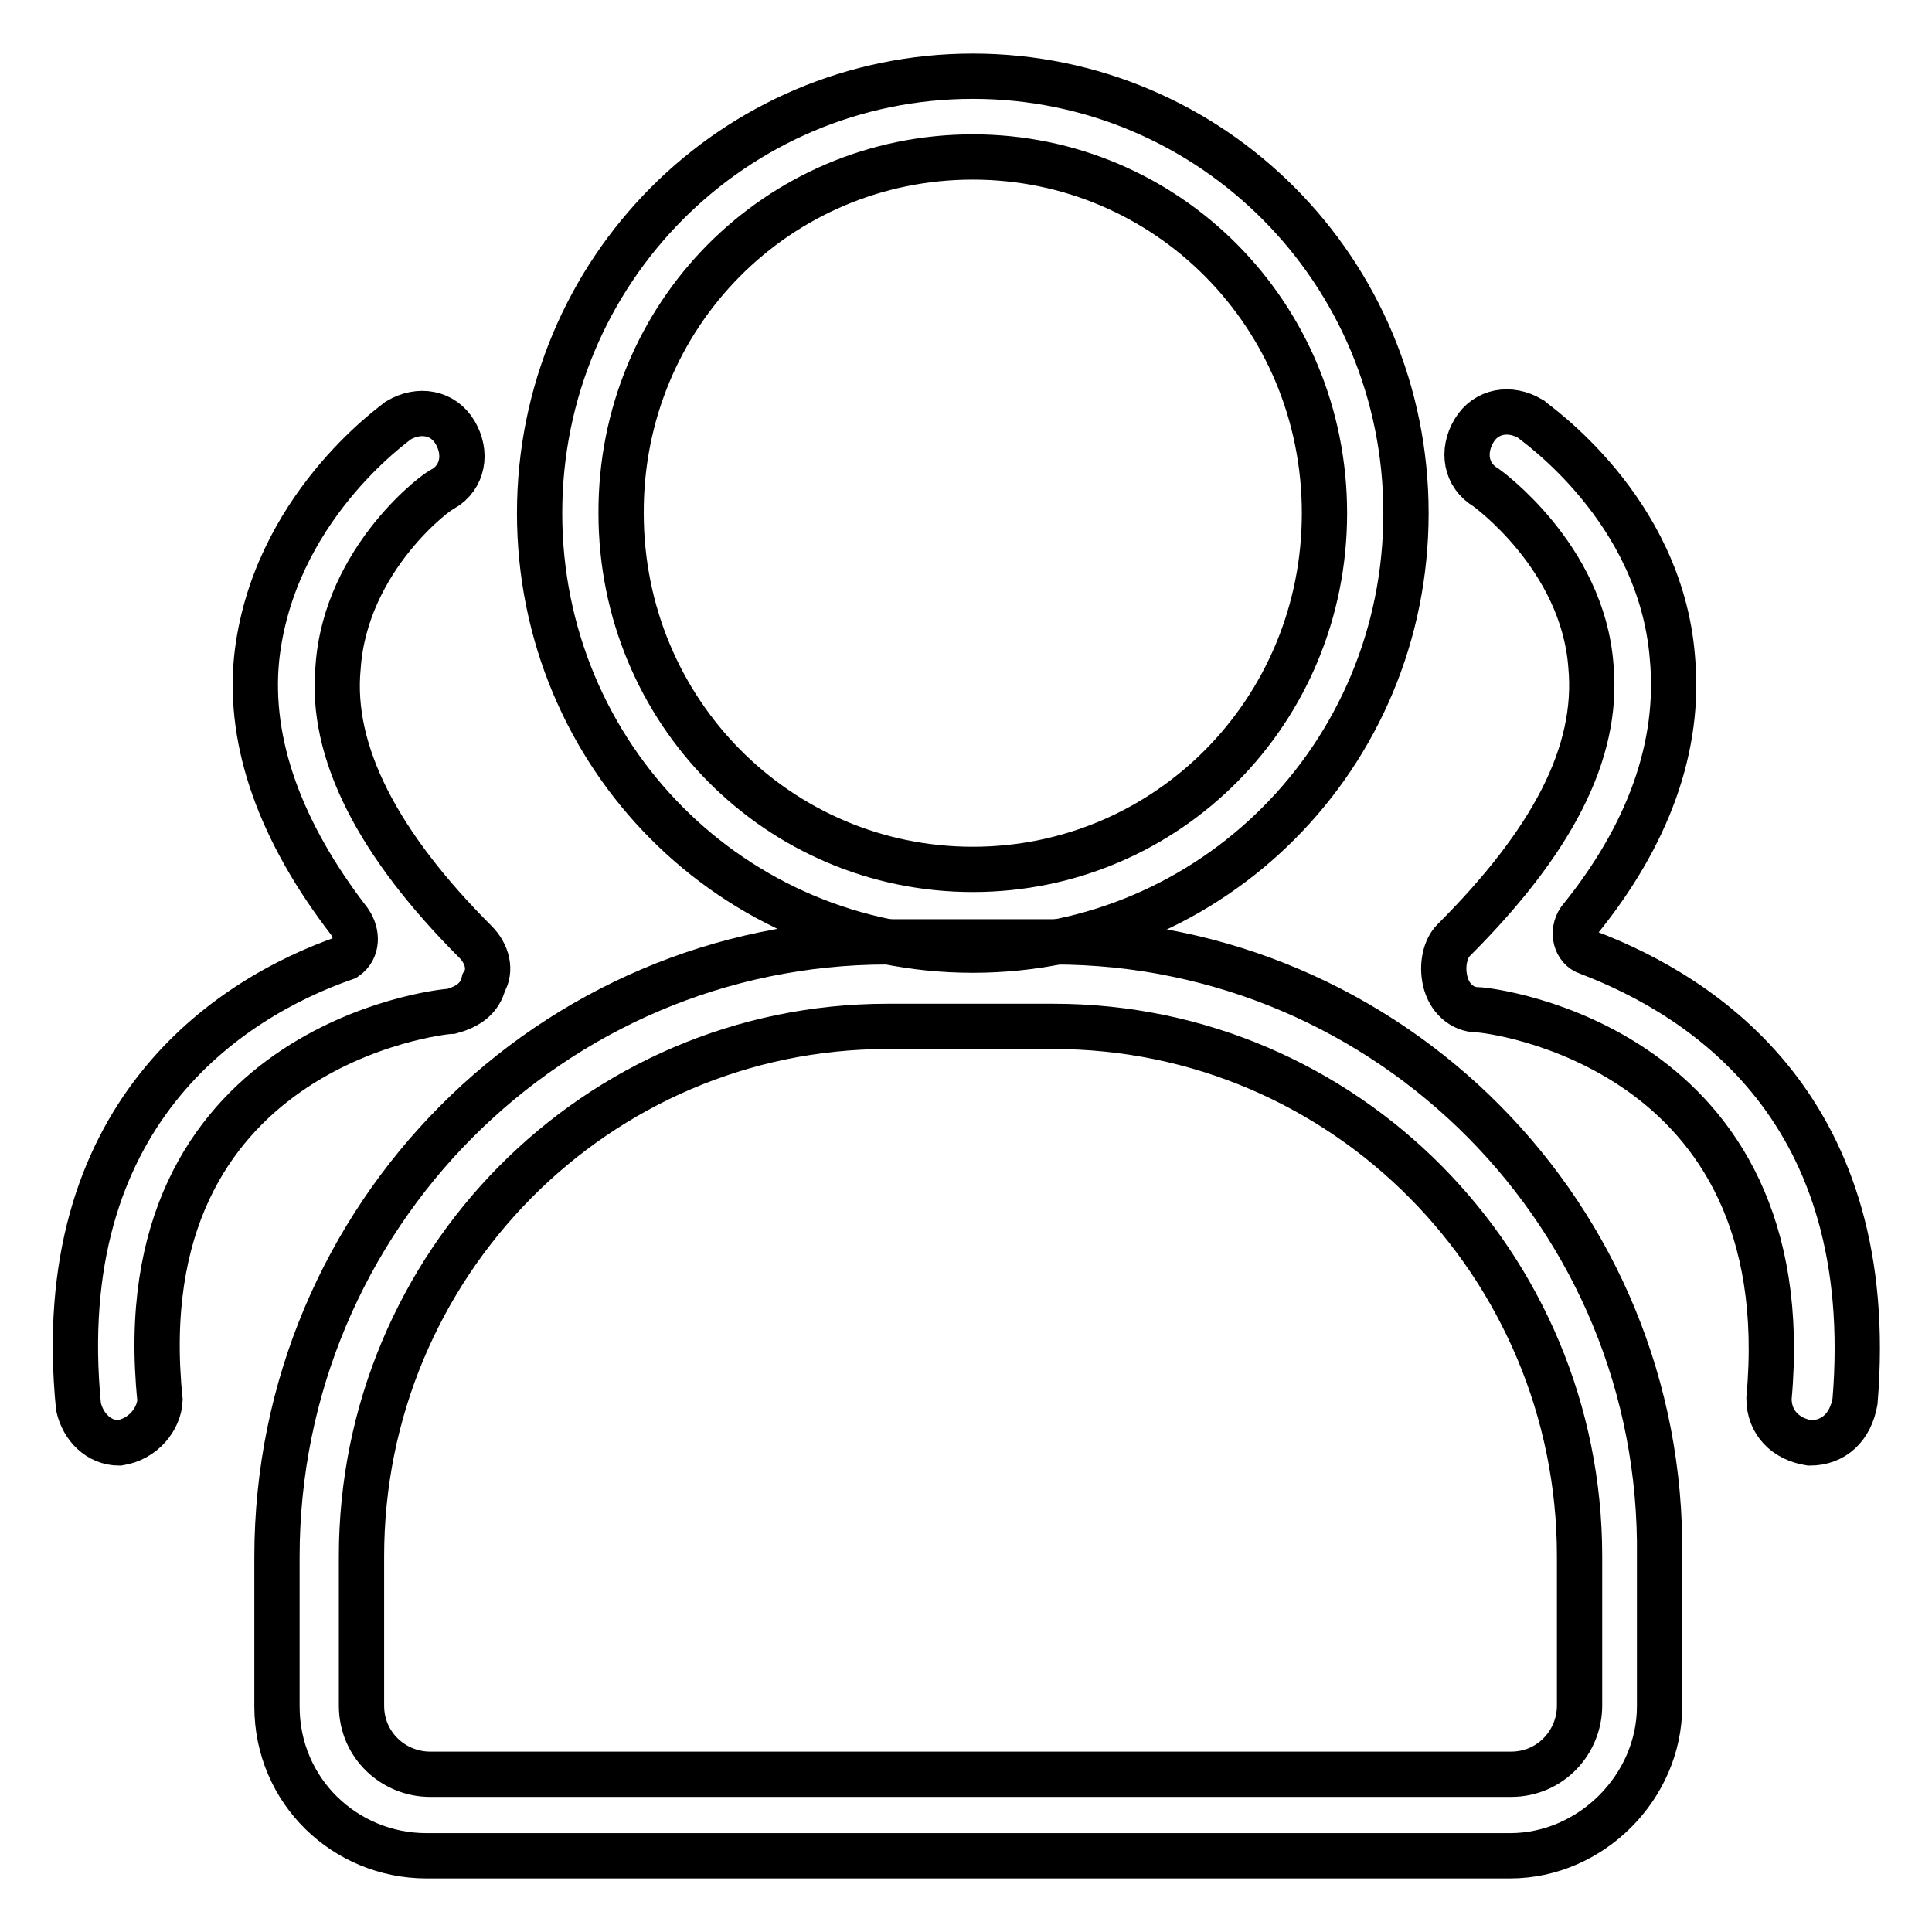 <?xml version="1.0" encoding="utf-8"?>
<!-- Svg Vector Icons : http://www.onlinewebfonts.com/icon -->
<!DOCTYPE svg PUBLIC "-//W3C//DTD SVG 1.1//EN" "http://www.w3.org/Graphics/SVG/1.1/DTD/svg11.dtd">
<svg version="1.1" xmlns="http://www.w3.org/2000/svg" xmlns:xlink="http://www.w3.org/1999/xlink" x="0px" y="0px" viewBox="0 0 256 256" enable-background="new 0 0 256 256" xml:space="preserve">
<g> <path stroke-width="6" fill-opacity="0" stroke="#000000"  d="M128.9,20.8c25.7,0,46.6,20.9,46.6,47.2c0,26.3-20.9,47.2-46.6,47.2c-25.7,0-46.6-20.9-46.6-47.2 C82.2,41.7,103.1,20.8,128.9,20.8 M128.9,10.1c-31.6,0-57.4,25.7-57.4,57.9s25.7,57.9,57.4,57.9s57.4-25.7,57.4-57.9 S160.5,10.1,128.9,10.1z"/> <path stroke-width="6" fill-opacity="0" stroke="#000000"  d="M139.6,136c38.6,0,69.7,31.6,69.7,70.2v19.8c0,4.8-3.8,9.1-9.1,9.1H57c-4.8,0-9.1-3.8-9.1-9.1v-19.8 c0-38.6,31.1-70.2,69.7-70.2H139.6 M139.6,124.8h-22c-44.5,0-80.9,36.4-80.9,81.5v19.8c0,11.3,9.1,19.8,19.8,19.8h143.6 c10.7,0,19.8-9.1,19.8-19.8v-19.8C220.5,161.2,184.1,124.8,139.6,124.8z"/> <path stroke-width="6" fill-opacity="0" stroke="#000000"  d="M15.8,191.2c-2.7,0-4.8-2.1-5.4-4.8c-3.8-38.6,19.8-54.1,35.4-59.5c1.6-1.1,1.6-3.2,0.5-4.8 C37.2,110.3,32.9,98.5,34,87.3c2.1-19.8,18.2-31.1,18.8-31.6c2.7-1.6,5.9-1.1,7.5,1.6c1.6,2.7,1.1,5.9-1.6,7.5 c-0.5,0-12.9,9.1-13.9,23.6c-1.1,11.3,5.4,23.6,18.2,36.4c1.6,1.6,2.1,3.8,1.1,5.4c-0.5,2.1-2.1,3.2-4.3,3.8 c-1.6,0-43.4,4.8-38.6,51.5C21.1,188,19,190.7,15.8,191.2z M239.8,191.2c-3.2-0.5-5.4-2.7-5.4-5.9c4.3-46.6-37-51.5-38.6-51.5 c-2.1,0-3.8-1.6-4.3-3.8c-0.5-2.1,0-4.3,1.1-5.4c12.9-12.9,19.3-24.7,18.2-36.4c-1.1-14.5-13.9-23.6-13.9-23.6 c-2.7-1.6-3.2-4.8-1.6-7.5c1.6-2.7,4.8-3.2,7.5-1.6c0.5,0.5,17.2,11.8,18.8,31.6c1.1,11.8-3.2,23.6-12.3,34.8 c-1.1,1.6-0.5,3.8,1.1,4.3c15.5,5.9,38.6,20.9,35.4,59.5C245.2,189.1,243,191.2,239.8,191.2z"/></g>
</svg>